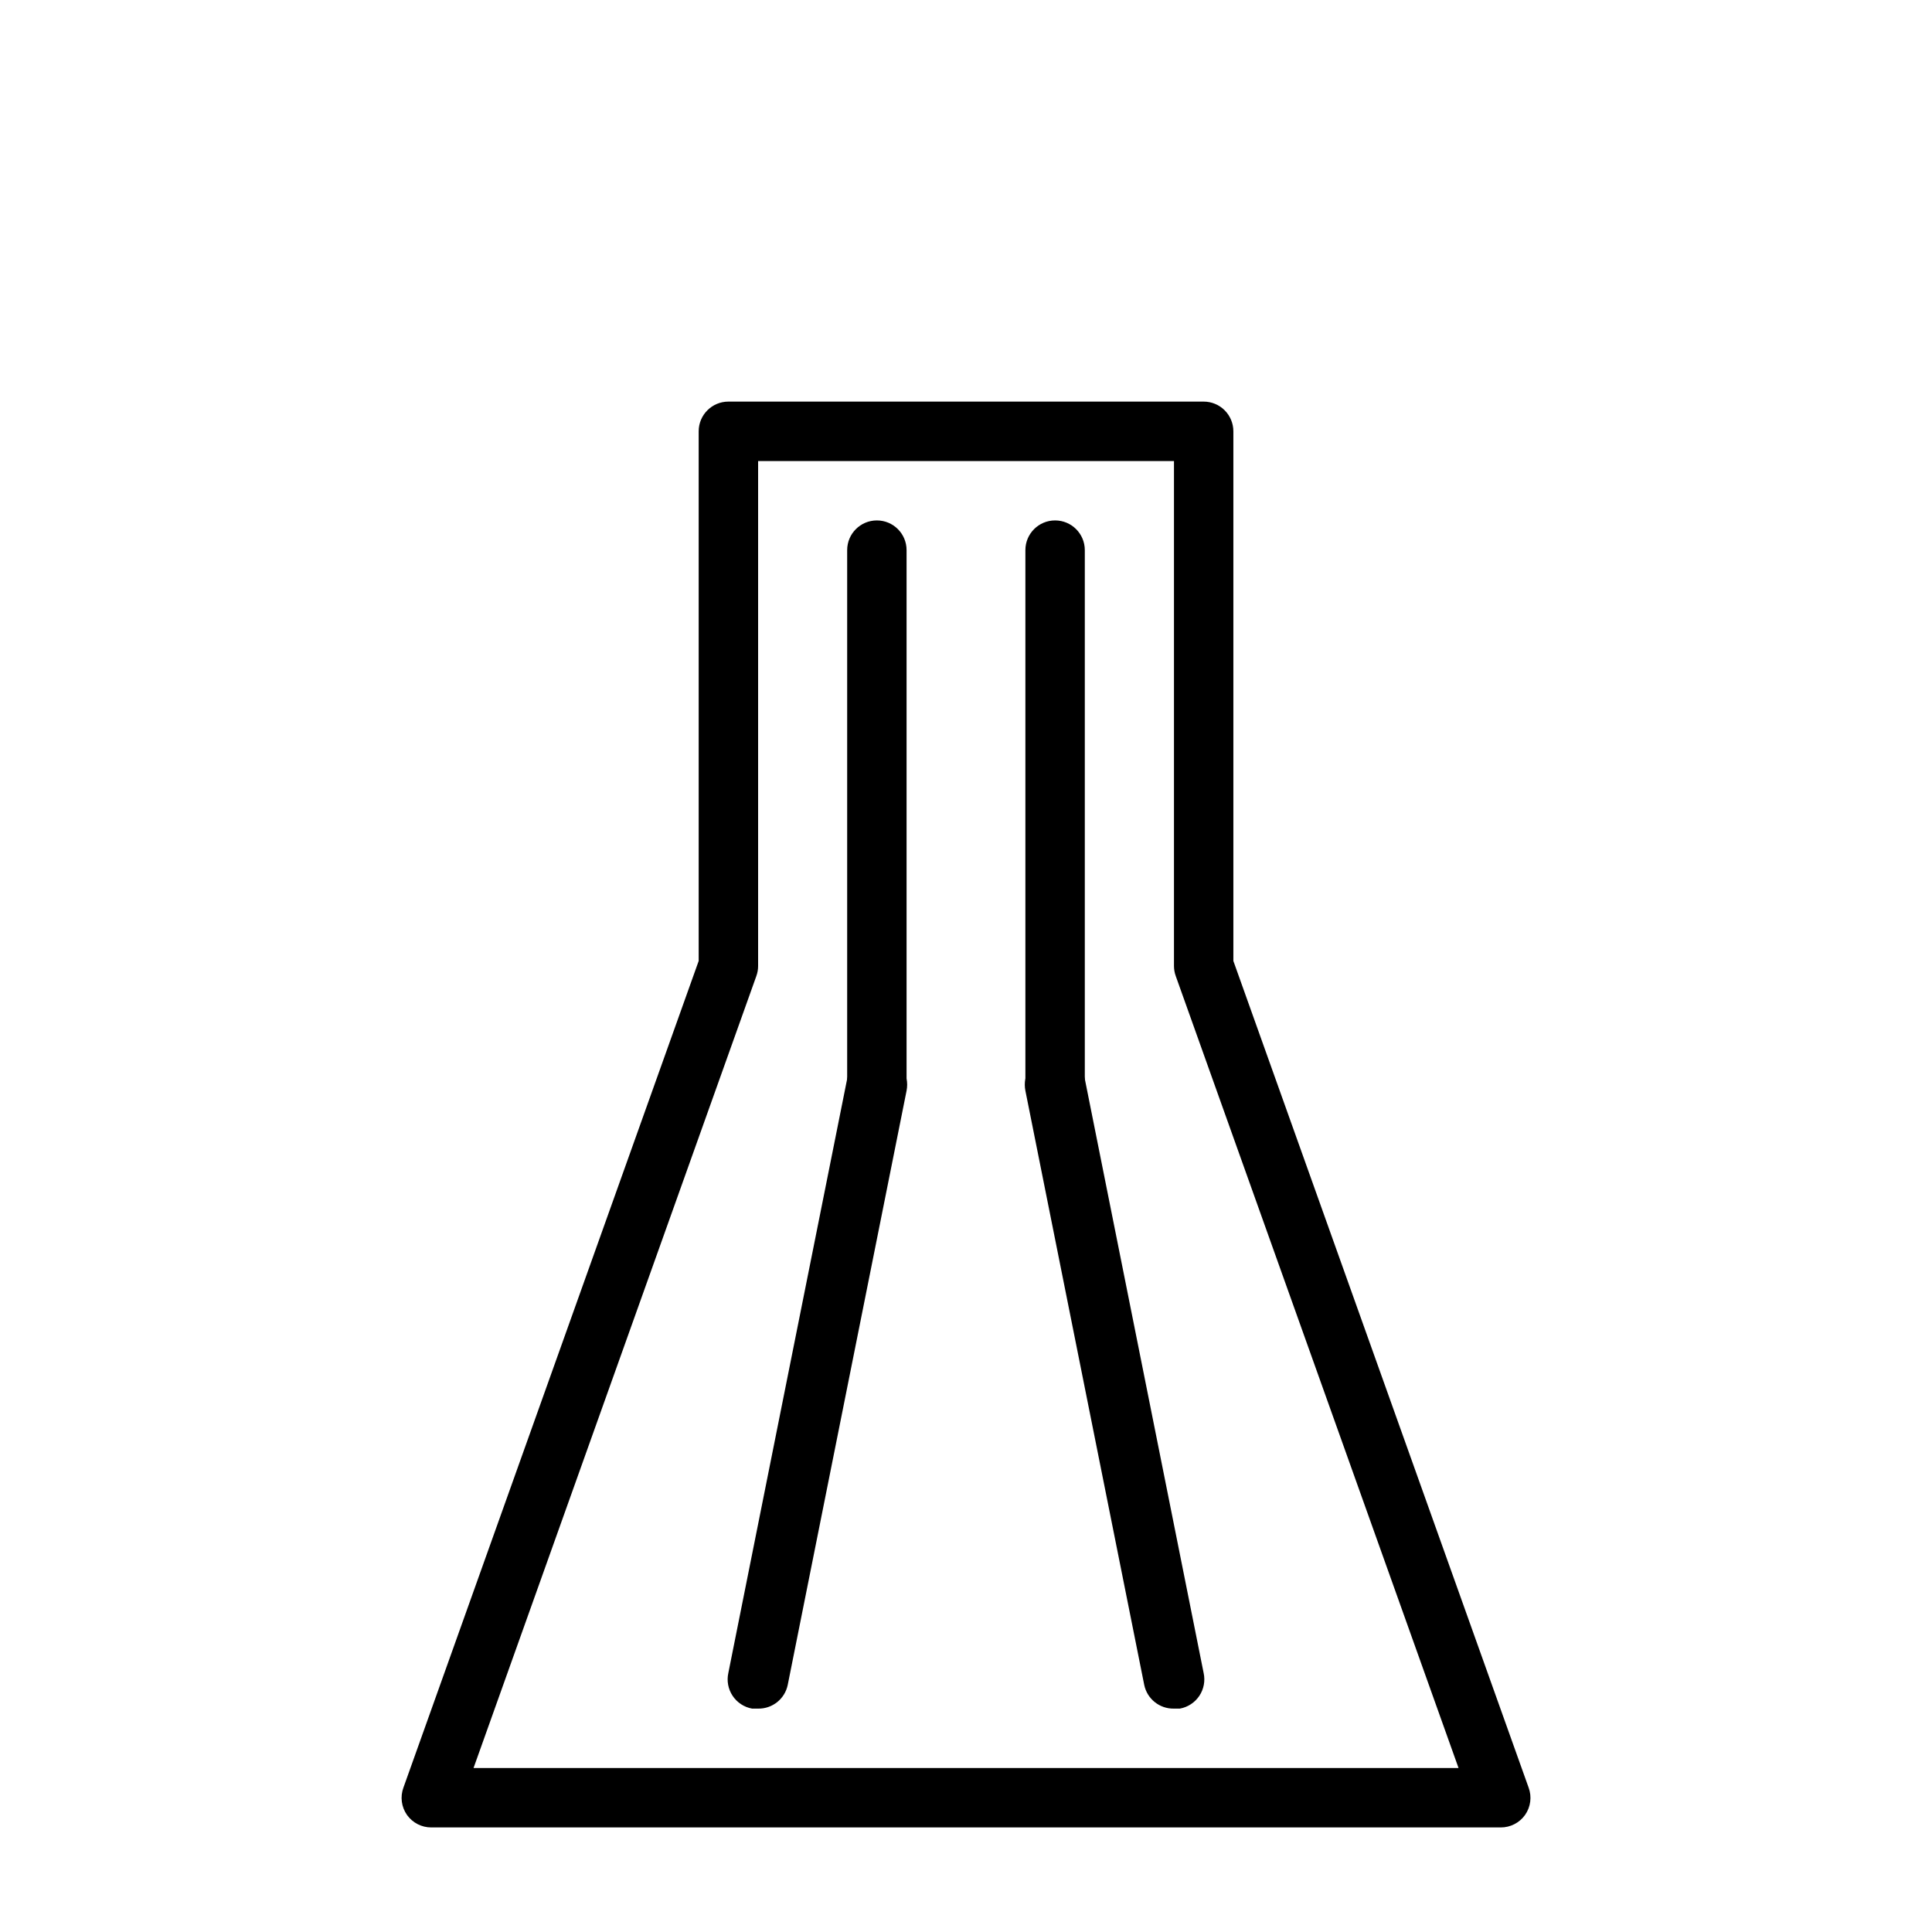 <?xml version="1.0" encoding="UTF-8"?>
<!-- Uploaded to: ICON Repo, www.svgrepo.com, Generator: ICON Repo Mixer Tools -->
<svg fill="#000000" width="800px" height="800px" version="1.1" viewBox="144 144 512 512" xmlns="http://www.w3.org/2000/svg">
 <g>
  <path d="m541.7 628.29h-283.39c-2.559 0.012-4.969-1.223-6.453-3.309-1.484-2.113-1.836-4.82-0.945-7.242l78.246-219.08v-140.36c0-4.348 3.527-7.871 7.875-7.871h125.95c2.086 0 4.09 0.828 5.566 2.305 1.473 1.477 2.305 3.481 2.305 5.566v140.36l78.246 219.08c0.895 2.422 0.539 5.129-0.945 7.242-1.484 2.086-3.891 3.32-6.453 3.309zm-272.21-15.746h261.04l-74.941-209.87c-0.312-0.859-0.469-1.766-0.473-2.676v-133.82h-110.21v133.82c0 0.91-0.16 1.816-0.473 2.676z"/>
  <path d="m344.89 596.8h-1.574c-2.109-0.379-3.973-1.602-5.16-3.383-1.188-1.785-1.602-3.973-1.137-6.066l31.488-157.44v0.004c0.867-4.348 5.098-7.168 9.445-6.301 4.348 0.871 7.168 5.102 6.297 9.449l-31.488 157.44v-0.004c-0.758 3.727-4.07 6.375-7.871 6.301z"/>
  <path d="m376.38 439.36c-4.348 0-7.871-3.523-7.871-7.871v-141.7c0-4.348 3.523-7.871 7.871-7.871 4.348 0 7.871 3.523 7.871 7.871v141.7c0 2.086-0.828 4.09-2.305 5.566-1.477 1.473-3.481 2.305-5.566 2.305z"/>
  <path d="m455.1 596.8c-3.801 0.074-7.113-2.574-7.871-6.301l-31.488-157.44v0.004c-0.418-2.09 0.012-4.258 1.191-6.027 1.184-1.773 3.019-3.004 5.106-3.422 4.348-0.867 8.578 1.953 9.449 6.301l31.488 157.44v-0.004c0.461 2.094 0.051 4.281-1.137 6.066-1.191 1.781-3.055 3.004-5.164 3.383z"/>
  <path d="m423.61 439.36c-4.348 0-7.871-3.523-7.871-7.871v-141.7c0-4.348 3.523-7.871 7.871-7.871 4.348 0 7.875 3.523 7.875 7.871v141.7c0 2.086-0.832 4.09-2.309 5.566-1.477 1.473-3.477 2.305-5.566 2.305z"/>
 </g>
</svg>